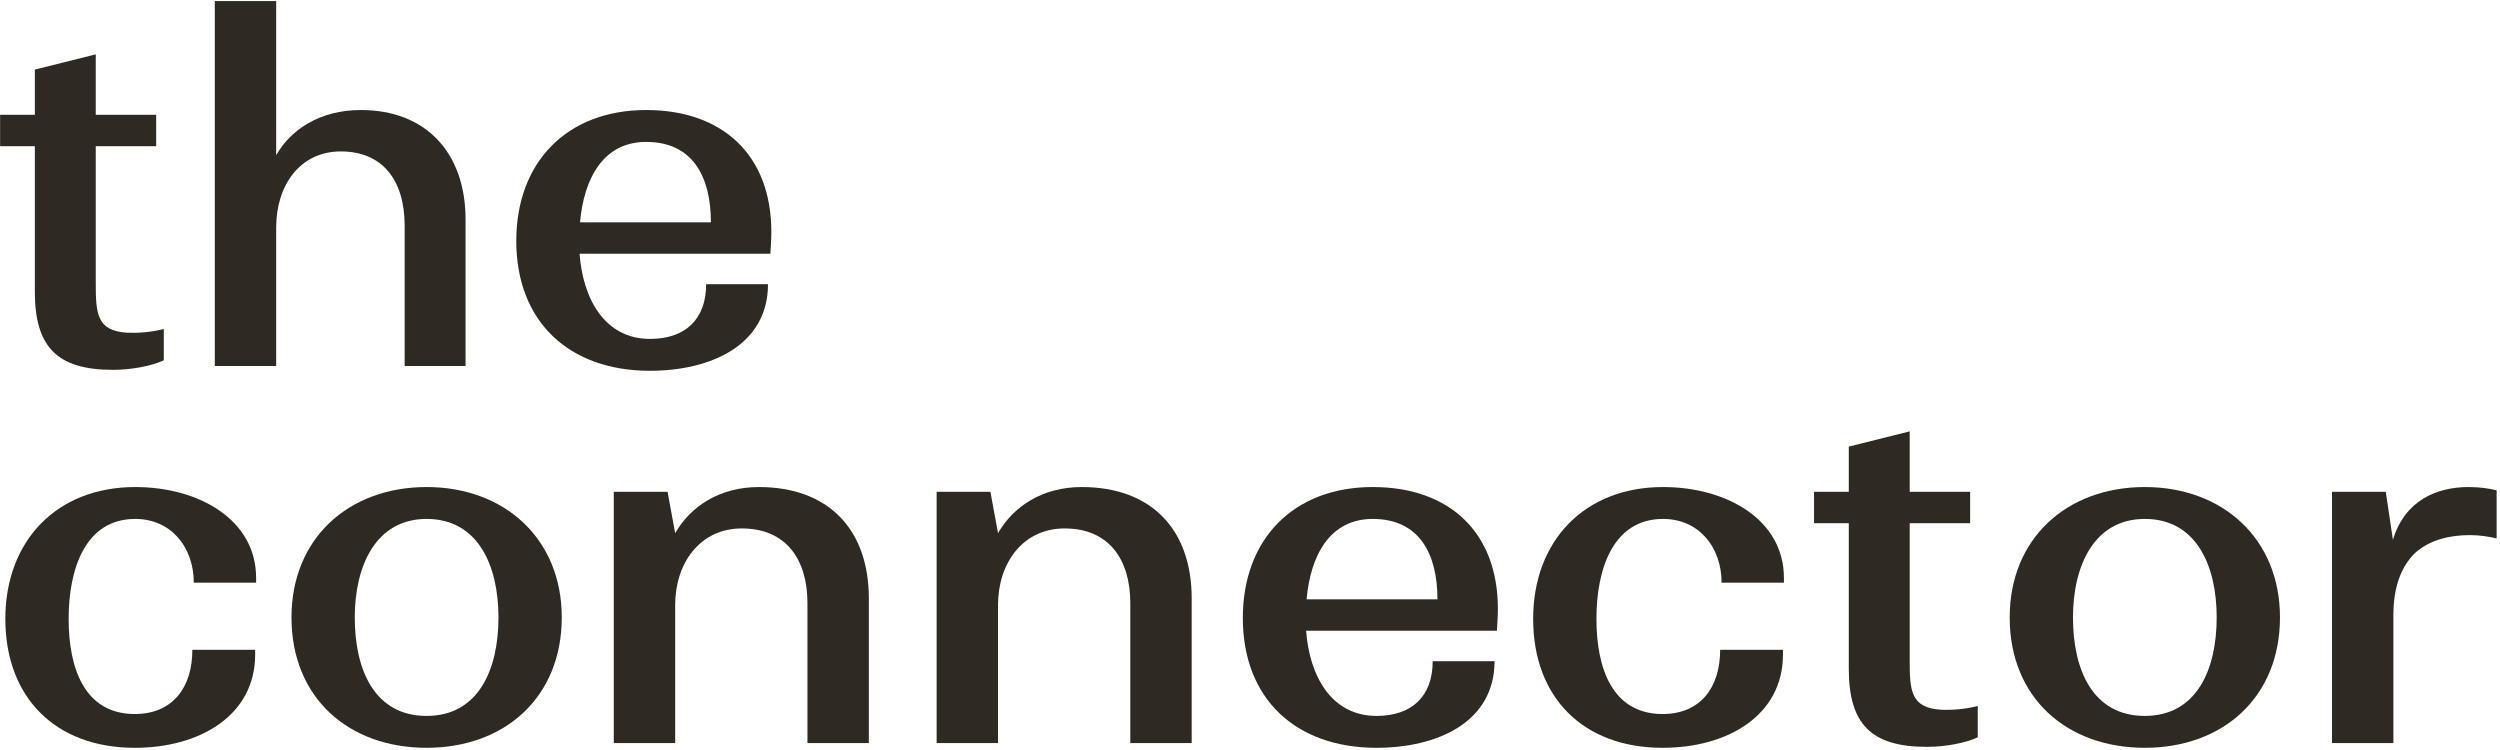 <svg width="683" height="205" viewBox="0 0 683 205" fill="none" xmlns="http://www.w3.org/2000/svg">
<path d="M44.75 98.44C41.37 100 35.91 101.04 30.84 101.04C15.63 101.04 9.52 94.8 9.52 79.72V39.94H0.03V31.36H9.52V19.01L26.16 14.85V31.36H42.67V39.94H26.16V77.25C26.16 85.7 26.42 90.38 34.74 90.9C37.47 91.03 41.5 90.77 44.75 89.86V98.44Z" fill="#2F2923"/>
<path d="M75.45 62.17V100H58.68V0.29H75.45V42.41C79.35 35.52 87.28 30.06 98.59 30.06C116.4 30.06 127.19 41.76 127.19 59.96V100H110.55V61.65C110.55 49.17 104.44 41.37 93.13 41.37C81.95 41.37 75.45 50.6 75.45 62.17Z" fill="#2F2923"/>
<path d="M209.818 77.64C209.818 94.28 194.218 101.3 177.578 101.3C155.478 101.3 141.048 87.91 141.048 65.81C141.048 44.23 154.958 30.06 176.538 30.06C197.468 30.06 210.728 42.41 210.728 63.34C210.728 65.29 210.598 67.11 210.468 69.32H158.338C159.248 81.67 165.228 92.59 177.578 92.59C187.198 92.59 192.918 87.26 192.918 77.64H209.818ZM176.538 38.77C164.708 38.77 159.508 48.91 158.468 60.74H194.218C194.218 48.13 189.148 38.77 176.538 38.77Z" fill="#2F2923"/>
<path d="M69.71 178.82C69.71 195.33 54.76 204.3 36.82 204.3C15.24 204.3 1.46 190.65 1.46 169.07C1.46 147.75 15.5 133.06 36.95 133.06C54.24 133.06 69.97 141.9 69.97 157.89V159.19H52.94C52.94 149.44 46.7 141.77 36.95 141.77C23.3 141.77 18.75 155.42 18.75 169.07C18.75 182.72 23.17 195.07 36.82 195.07C47.09 195.07 52.55 187.92 52.55 177.52H69.71V178.82Z" fill="#2F2923"/>
<path d="M153.473 168.68C153.473 190.52 137.873 204.3 116.553 204.3C95.233 204.3 79.633 190.65 79.633 168.68C79.633 147.1 95.233 133.06 116.553 133.06C137.743 133.06 153.473 147.1 153.473 168.68ZM96.923 168.68C96.923 183.11 102.383 195.59 116.553 195.59C130.593 195.59 136.183 183.11 136.183 168.68C136.183 154.51 130.593 141.77 116.553 141.77C102.643 141.77 96.923 154.64 96.923 168.68Z" fill="#2F2923"/>
<path d="M184.457 165.3V203H167.687V134.36H182.377L184.457 145.67C188.617 138.39 196.547 133.06 207.337 133.06C226.317 133.06 237.367 144.63 237.367 163.48V203H220.597V164.78C220.597 152.82 214.747 144.37 202.657 144.37C191.217 144.37 184.457 153.86 184.457 165.3Z" fill="#2F2923"/>
<path d="M272.659 165.3V203H255.889V134.36H270.579L272.659 145.67C276.819 138.39 284.749 133.06 295.539 133.06C314.519 133.06 325.569 144.63 325.569 163.48V203H308.799V164.78C308.799 152.82 302.949 144.37 290.859 144.37C279.419 144.37 272.659 153.86 272.659 165.3Z" fill="#2F2923"/>
<path d="M408.311 180.64C408.311 197.28 392.711 204.3 376.071 204.3C353.971 204.3 339.541 190.91 339.541 168.81C339.541 147.23 353.451 133.06 375.031 133.06C395.961 133.06 409.221 145.41 409.221 166.34C409.221 168.29 409.091 170.11 408.961 172.32H356.831C357.741 184.67 363.721 195.59 376.071 195.59C385.691 195.59 391.411 190.26 391.411 180.64H408.311ZM375.031 141.77C363.201 141.77 358.001 151.91 356.961 163.74H392.711C392.711 151.13 387.641 141.77 375.031 141.77Z" fill="#2F2923"/>
<path d="M487.107 178.82C487.107 195.33 472.157 204.3 454.217 204.3C432.637 204.3 418.857 190.65 418.857 169.07C418.857 147.75 432.897 133.06 454.347 133.06C471.637 133.06 487.367 141.9 487.367 157.89V159.19H470.337C470.337 149.44 464.097 141.77 454.347 141.77C440.697 141.77 436.147 155.42 436.147 169.07C436.147 182.72 440.567 195.07 454.217 195.07C464.487 195.07 469.947 187.92 469.947 177.52H487.107V178.82Z" fill="#2F2923"/>
<path d="M540.319 201.44C536.939 203 531.479 204.04 526.409 204.04C511.199 204.04 505.089 197.8 505.089 182.72V142.94H495.599V134.36H505.089V122.01L521.729 117.85V134.36H538.239V142.94H521.729V180.25C521.729 188.7 521.989 193.38 530.309 193.9C533.039 194.03 537.069 193.77 540.319 192.86V201.44Z" fill="#2F2923"/>
<path d="M622.89 168.68C622.89 190.52 607.289 204.3 585.969 204.3C564.649 204.3 549.049 190.65 549.049 168.68C549.049 147.1 564.649 133.06 585.969 133.06C607.159 133.06 622.89 147.1 622.89 168.68ZM566.34 168.68C566.34 183.11 571.799 195.59 585.969 195.59C600.009 195.59 605.599 183.11 605.599 168.68C605.599 154.51 600.009 141.77 585.969 141.77C572.059 141.77 566.34 154.64 566.34 168.68Z" fill="#2F2923"/>
<path d="M682.084 133.97V147.1C680.004 146.58 677.274 146.19 674.804 146.19C669.214 146.19 663.754 147.49 659.724 151.13C656.214 154.64 653.874 159.97 653.874 168.03V203H637.104V134.36H651.794L653.744 147.49C656.994 136.7 665.704 133.06 674.414 133.06C677.404 133.06 680.134 133.45 682.084 133.97Z" fill="#2F2923"/>
</svg>
